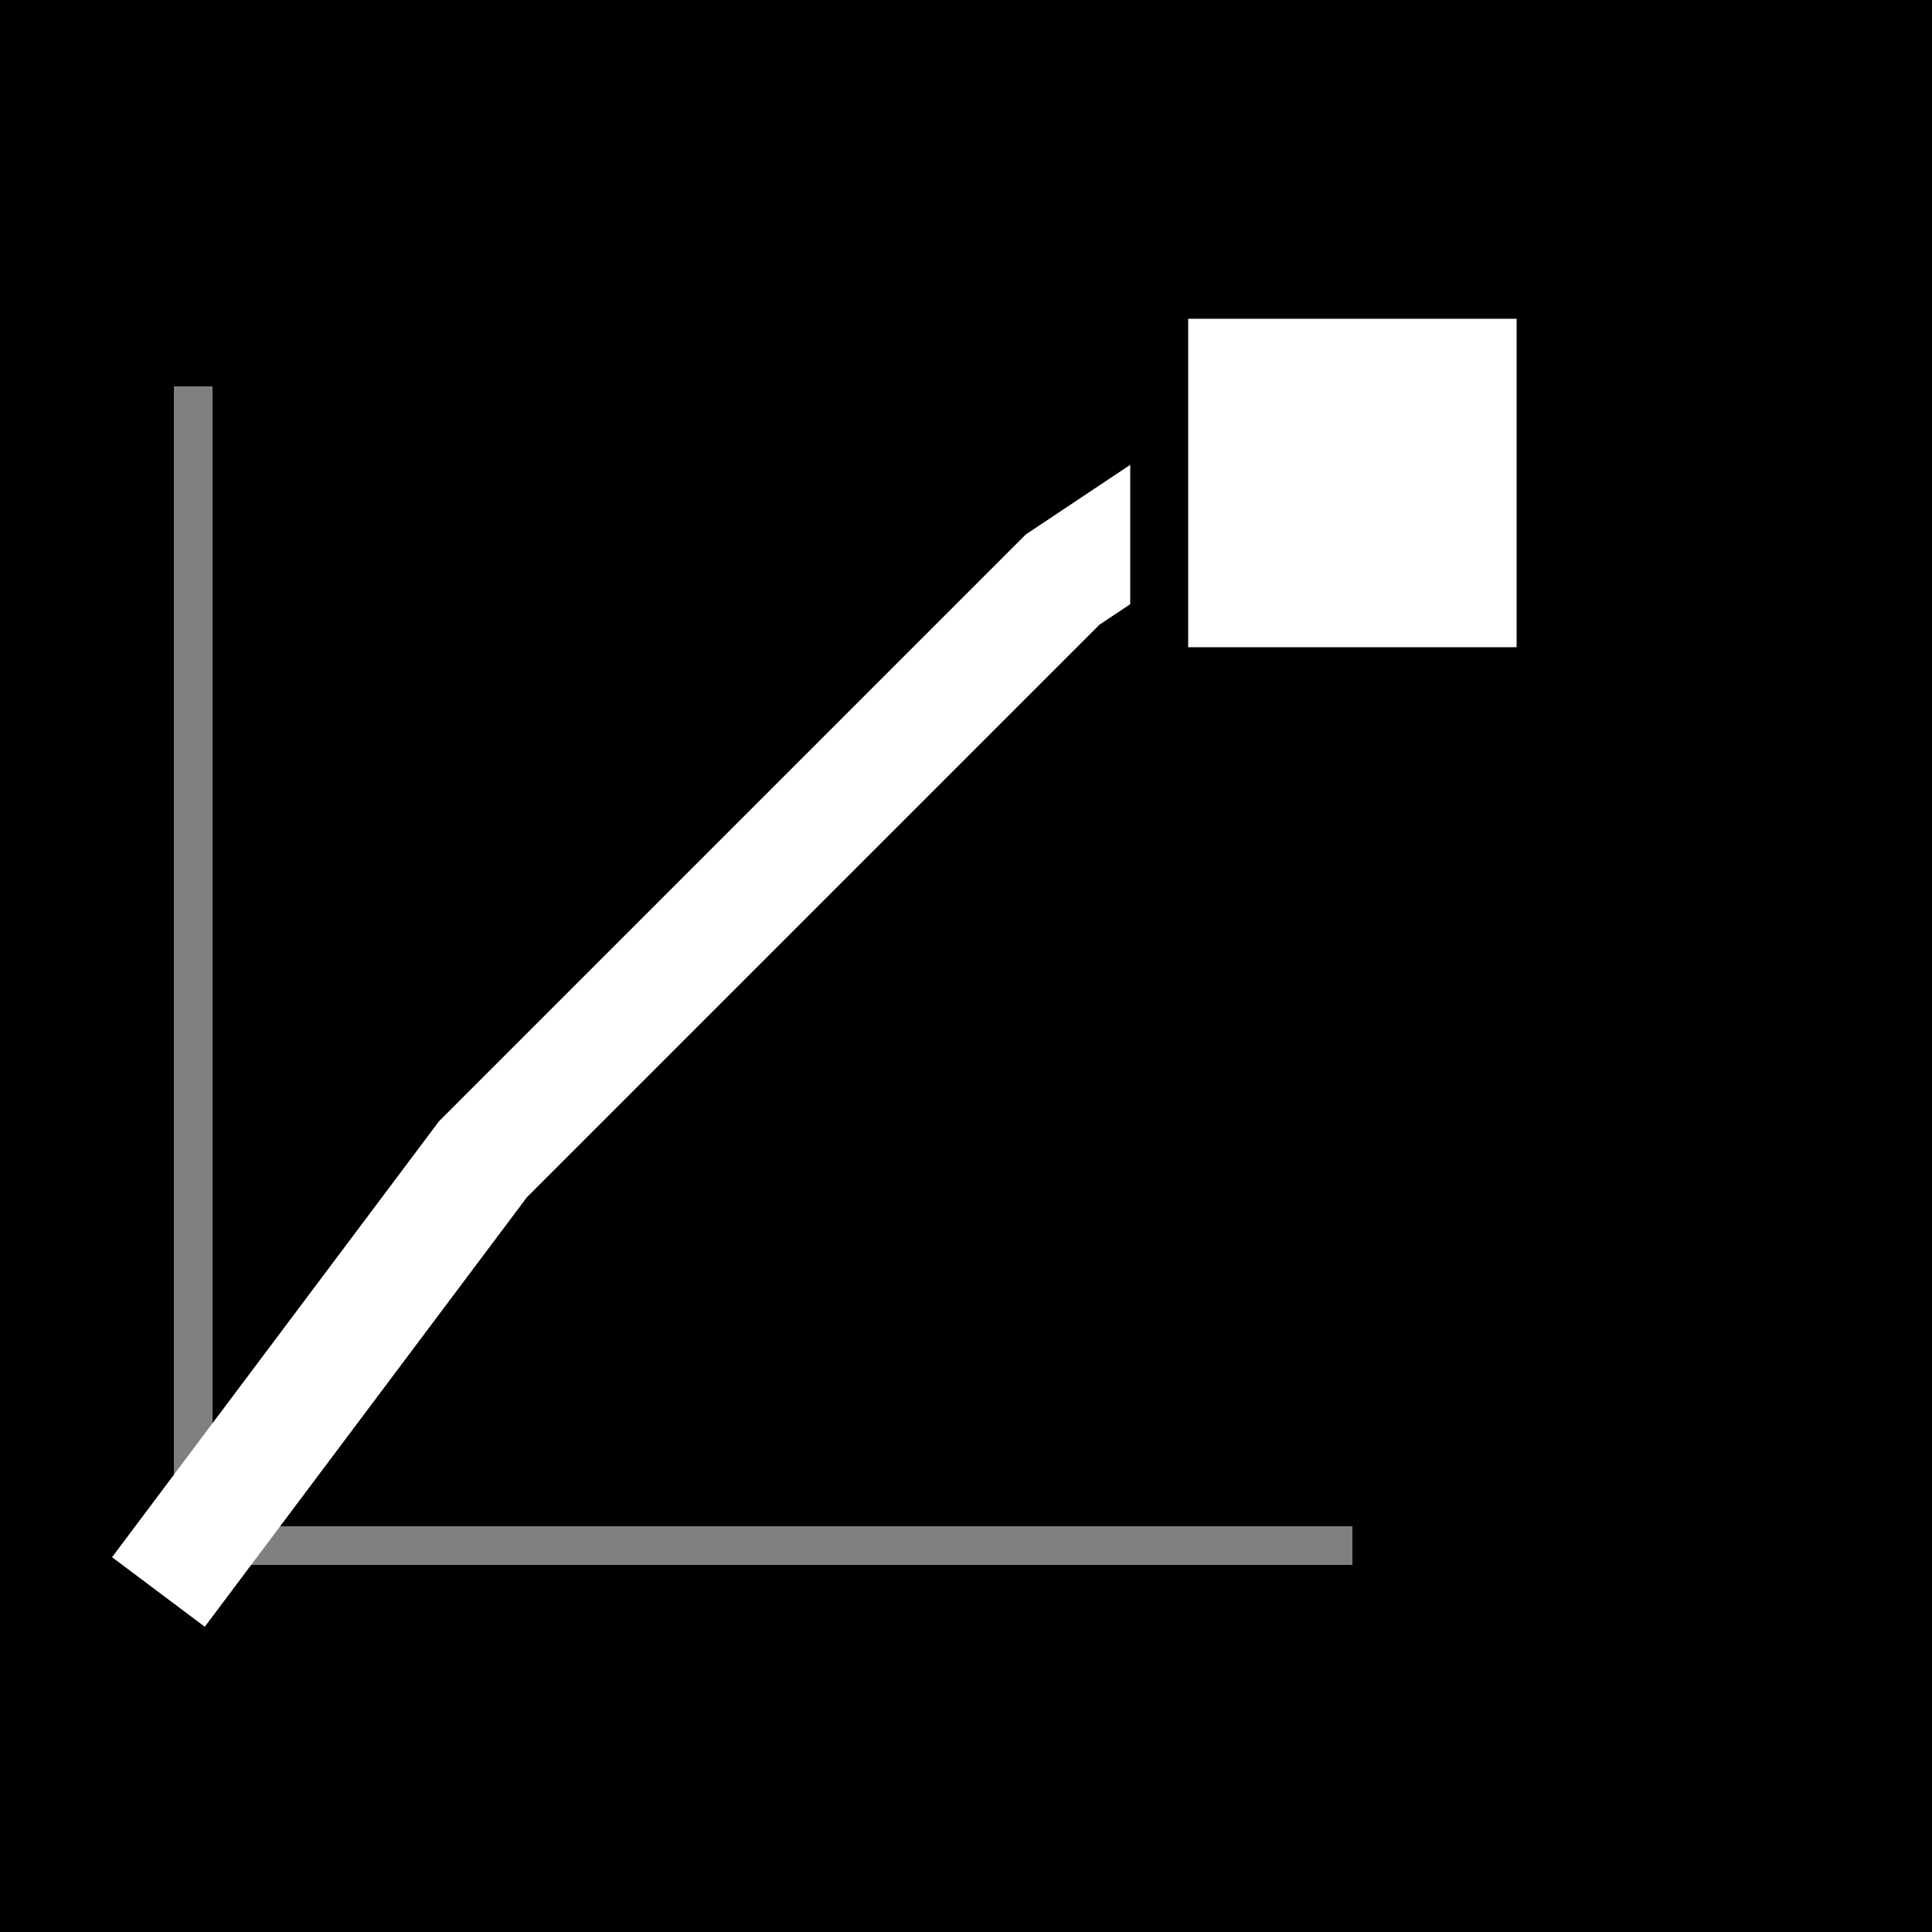 <svg xmlns="http://www.w3.org/2000/svg" viewBox="0 0 100 100" fill="none">
  <!-- Brutalist style favicon: upward trending chart + analytics node -->
  <!-- Background -->
  <rect width="100" height="100" fill="black"/>
  
  <!-- Chart line (upward trend) -->
  <polyline points="10,80 25,60 40,45 55,30 70,20" 
            stroke="white" 
            stroke-width="6" 
            fill="none" 
            stroke-linecap="square" 
            stroke-linejoin="miter"/>
  
  <!-- Analytics node (geometric shape) -->
  <rect x="60" y="15" width="20" height="20" 
        fill="white" 
        stroke="black" 
        stroke-width="3"/>
  
  <!-- Grid lines (brutalist structure) -->
  <line x1="10" y1="80" x2="70" y2="80" 
        stroke="white" 
        stroke-width="2" 
        opacity="0.5"/>
  <line x1="10" y1="80" x2="10" y2="20" 
        stroke="white" 
        stroke-width="2" 
        opacity="0.5"/>
</svg>
